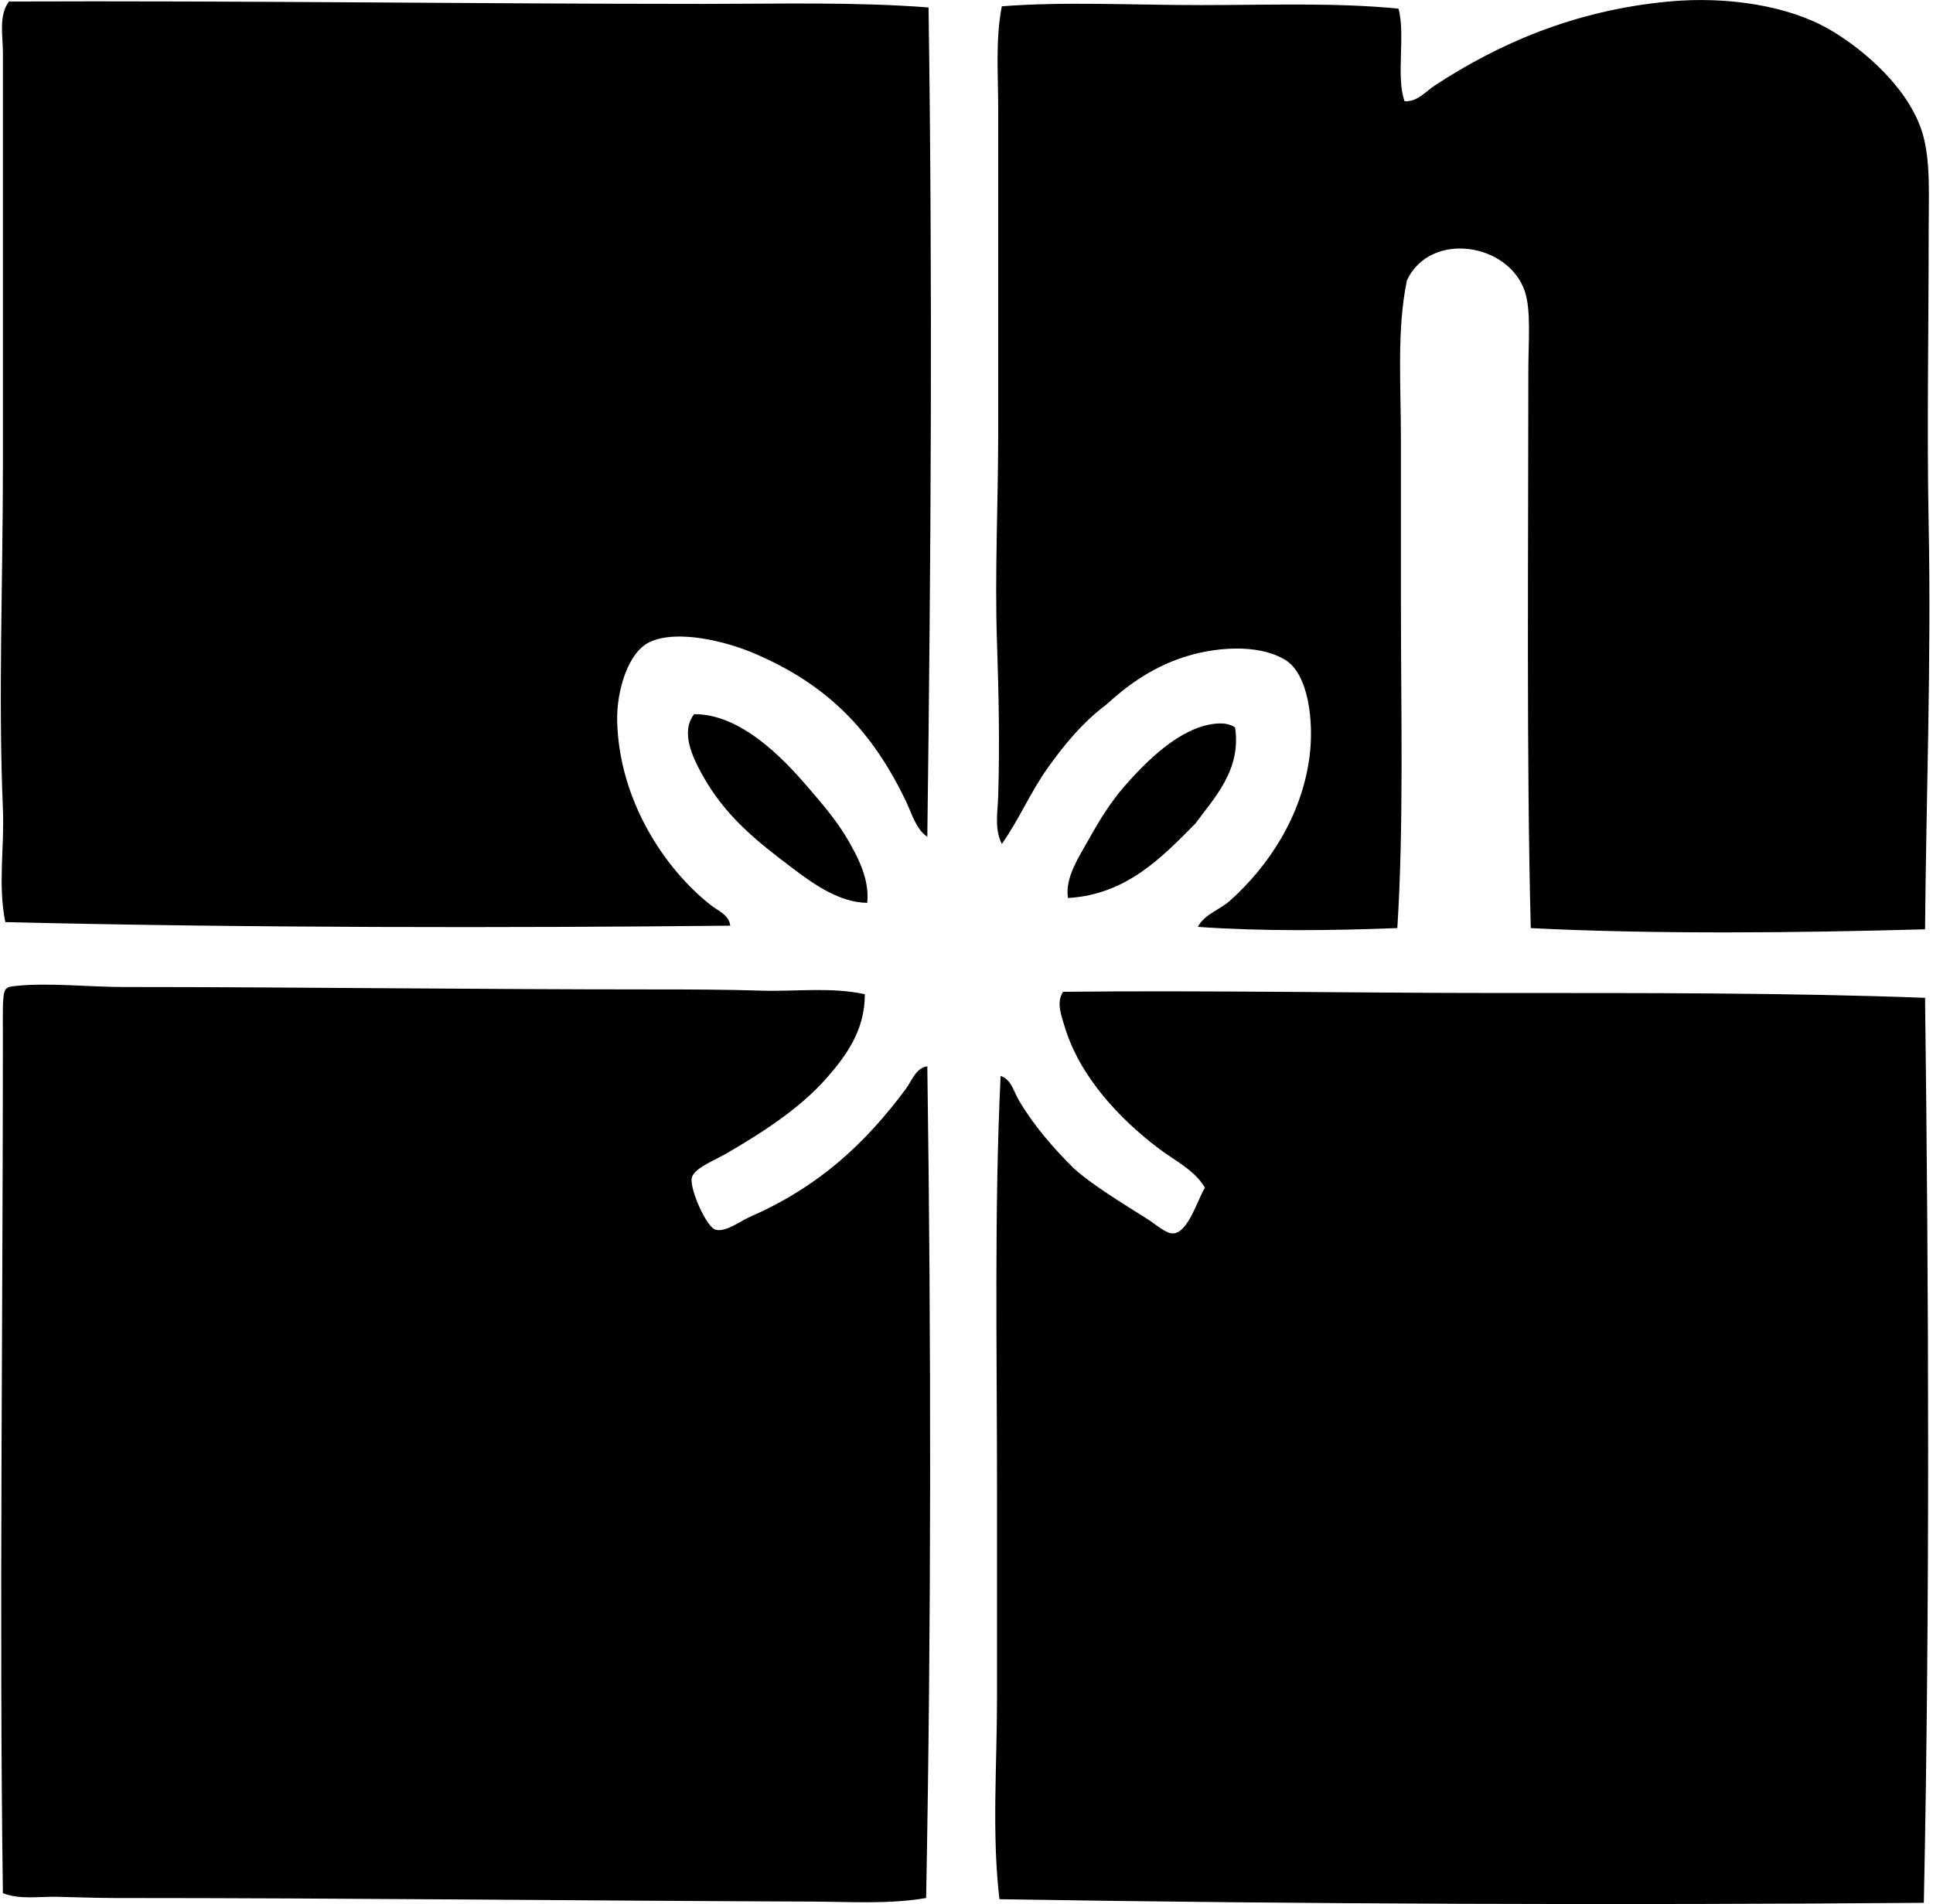 <svg xmlns="http://www.w3.org/2000/svg" width="203" height="200" fill="none" viewBox="0 0 203 200">
  <path fill="#000" fill-rule="evenodd" d="M97.513.785c.432 29.112.254 57.892-.128 87.107-1.168-.745-1.63-2.452-2.271-3.788-3.493-7.257-8.121-12.191-16.032-15.526-2.838-1.196-7.95-2.497-10.857-1.136-2.251 1.053-3.49 5.1-3.41 8.332.206 8.24 4.932 15.463 9.85 19.314.741.58 1.917 1.03 2.02 2.144-23 .243-51.162.24-76.125-.376-.798-3.882-.083-7.888-.253-11.867-.497-11.853 0-23.815 0-36.104V5.587c0-1.8-.474-3.924.631-5.428C24.956.06 50.132.408 74.032.41 81.991.405 89.866.19 97.513.784Zm104.653 96.829c-13.141.37-28.335.536-41.409-.126-.456-17.707-.253-39.468-.253-58.576 0-2.951.306-6.331-.376-8.332-1.742-5.09-9.929-6.334-12.374-1.136-1.075 5.15-.631 10.935-.631 16.664V63.4c0 11.579.305 23.288-.379 34.087-6.903.26-14.026.356-20.954-.128.742-1.359 2.274-1.76 3.408-2.775 3.956-3.55 7.522-8.804 8.332-15.15.468-3.675-.128-8.622-2.528-10.1-2.928-1.802-7.625-1.34-10.854-.252-3.428 1.155-5.99 3.119-7.956 4.924-2.455 1.828-4.403 4.185-6.185 6.69-1.791 2.517-2.994 5.403-4.797 7.953-.797-1.577-.431-3.355-.379-5.05.158-5.255.063-10.601-.125-16.032-.253-7.251.128-14.836.125-22.343 0-11.19.003-22.448 0-33.706 0-3.683-.305-7.346.379-10.857 6.594-.511 13.723-.127 20.831-.127 7.091.002 14.289-.284 20.831.378.74 2.71-.283 7.184.632 9.721 1.339.088 2.216-1.023 3.156-1.64 6.602-4.33 14.583-7.903 24.615-8.836 6.213-.576 12.577.477 16.792 2.901 3.778 2.174 8.477 6.339 9.846 10.985.852 2.889.632 6.612.632 10.225 0 10.97-.198 20.79 0 30.803.283 14.301-.269 29.02-.379 42.541Z" clip-rule="evenodd"/>
  <path fill="#000" fill-rule="evenodd" d="M91.073 94.836c-2.876-.047-5.486-1.868-7.7-3.535-3.924-2.954-7.277-5.594-9.721-10.097-.906-1.675-2.204-4.315-.758-6.188 4.862-.035 9.308 4.59 11.868 7.575 1.454 1.697 2.986 3.437 4.164 5.428 1.179 1.99 2.417 4.385 2.147 6.817Zm38.63-18.432c.692 4.47-2.219 7.439-4.165 10.1-3.48 3.507-7.188 7.454-13.384 7.827-.331-2.171 1.173-4.332 2.272-6.313 1.04-1.873 2.296-3.872 3.663-5.429 2.206-2.517 5.737-6.143 9.465-6.564.697-.078 1.519-.055 2.149.379ZM90.822 104.43c.02 3.822-2.001 6.515-4.04 8.839-2.723 3.106-6.707 5.704-10.603 7.953-1.156.665-3.345 1.512-3.535 2.525-.219 1.153 1.551 5.195 2.524 5.428 1.089.259 2.513-.885 3.661-1.389 7.1-3.116 11.96-7.572 16.285-13.384.632-.847 1.068-2.239 2.272-2.397.411 29.005.416 58.719-.126 87.361-3.9.674-7.978.391-11.992.376-23.65-.085-48.562-.376-73.222-.376-2.02 0-4.054-.088-6.057-.128-1.899-.038-3.887.321-5.685-.379-.396-28.476.003-60.705 0-90.008 0-.732-.017-2.269 0-3.029.058-2.169.216-2.141 1.515-2.274 3.33-.336 7.572.128 11.238.128 18.258.002 36.69.253 55.673.253 3.763 0 7.514.01 11.232.128 3.629.108 7.284-.399 10.86.373Zm111.344.38c.389 31.054.514 64.068-.128 95.061-31.835.251-65.083.15-97.079-.379-.81-6.865-.253-14.028-.253-21.207v-21.841c-.002-14.623-.298-29.421.376-43.427 1.128.366 1.384 1.655 1.896 2.525 1.532 2.615 3.62 5.039 5.807 7.196 1.858 1.682 4.989 3.593 7.7 5.3.93.587 1.991 1.597 2.778 1.515 1.569-.156 2.53-3.641 3.279-4.797-1.093-1.863-3.199-2.856-4.921-4.167-3.922-2.976-8.265-7.459-9.849-12.875-.286-.978-.878-2.435-.128-3.535 14.588-.163 31.031.127 45.706.127 15.187 0 30.103-.04 44.816.504Z" clip-rule="evenodd"/>
</svg>
